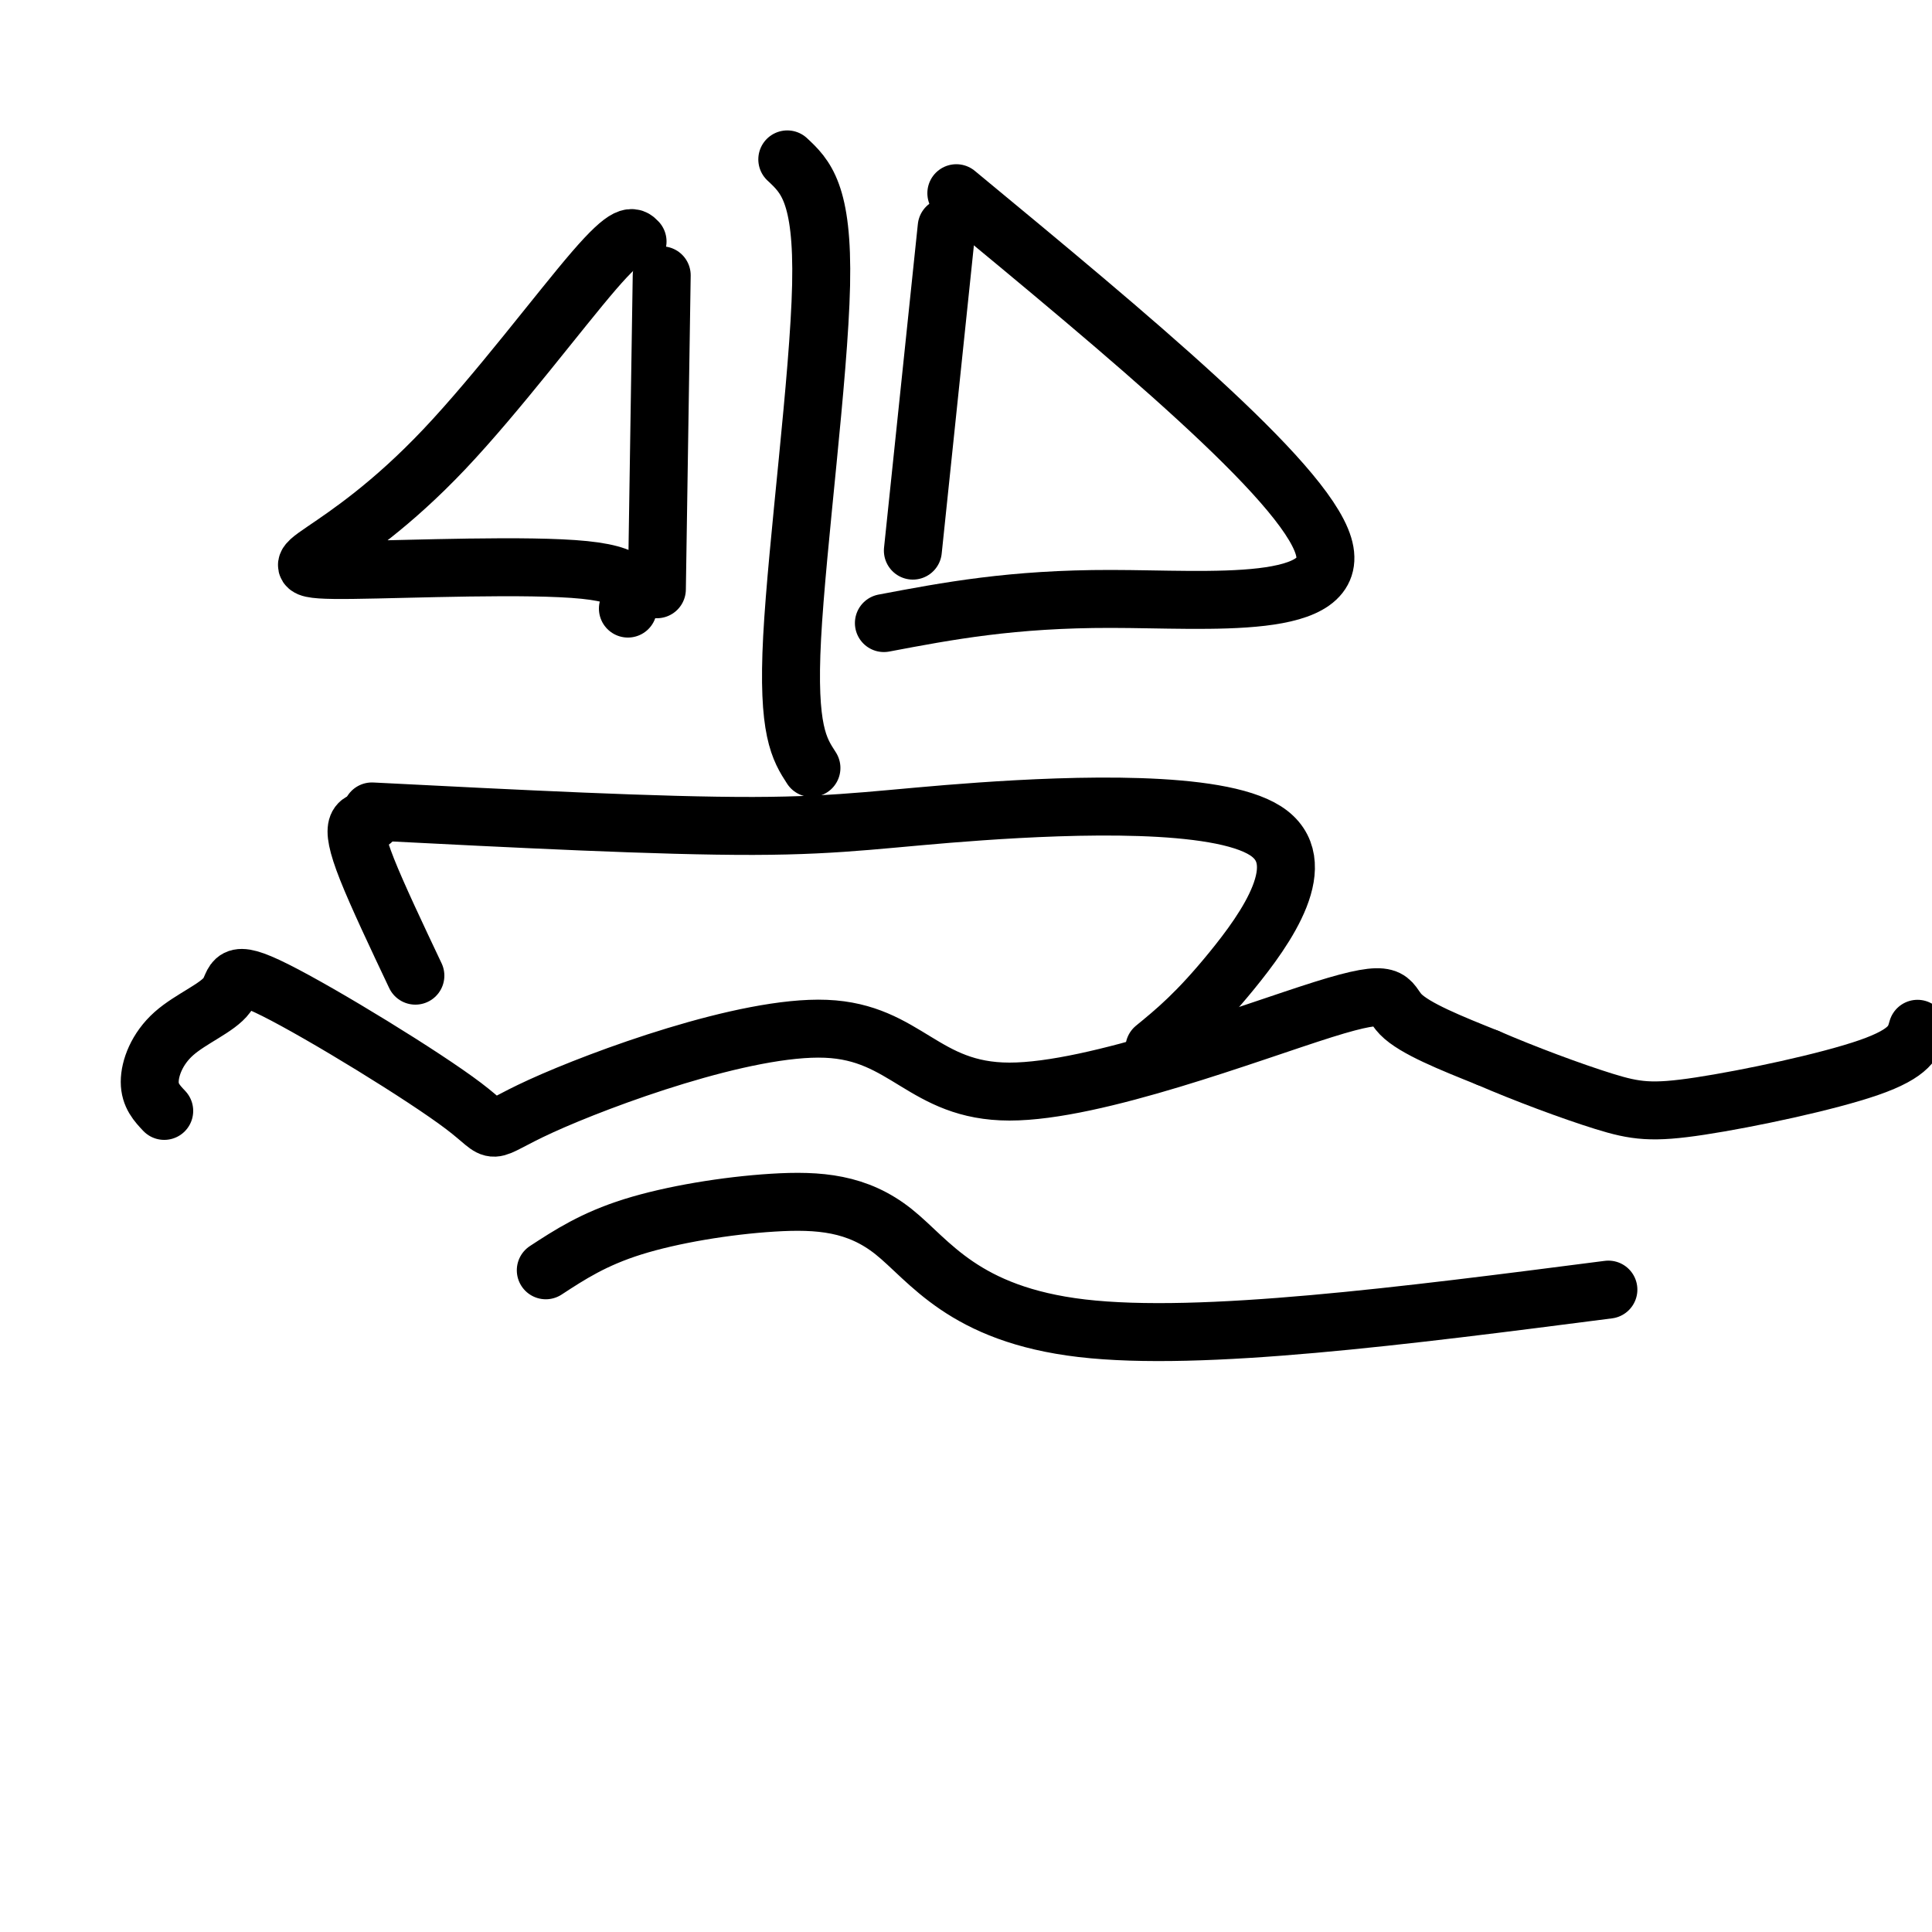 <svg viewBox='0 0 400 400' version='1.1' xmlns='http://www.w3.org/2000/svg' xmlns:xlink='http://www.w3.org/1999/xlink'><g fill='none' stroke='rgb(0,0,0)' stroke-width='12' stroke-linecap='round' stroke-linejoin='round'><path d='M77,170c-1.267,-0.089 -2.533,-0.178 -3,1c-0.467,1.178 -0.133,3.622 2,9c2.133,5.378 6.067,13.689 10,22'/><path d='M77,168c29.885,1.523 59.770,3.046 79,3c19.230,-0.046 27.804,-1.662 47,-3c19.196,-1.338 49.014,-2.399 59,4c9.986,6.399 0.139,20.257 -7,29c-7.139,8.743 -11.569,12.372 -16,16'/><path d='M168,159c-2.511,-3.867 -5.022,-7.733 -4,-27c1.022,-19.267 5.578,-53.933 6,-73c0.422,-19.067 -3.289,-22.533 -7,-26'/><path d='M196,47c0.000,0.000 -7.000,67.000 -7,67'/><path d='M198,40c35.933,29.711 71.867,59.422 76,73c4.133,13.578 -23.533,11.022 -44,11c-20.467,-0.022 -33.733,2.489 -47,5'/><path d='M137,57c0.000,0.000 -1.000,65.000 -1,65'/><path d='M132,50c-1.002,-1.053 -2.003,-2.106 -9,6c-6.997,8.106 -19.988,25.371 -31,37c-11.012,11.629 -20.044,17.622 -25,21c-4.956,3.378 -5.834,4.140 6,4c11.834,-0.140 36.381,-1.183 48,0c11.619,1.183 10.309,4.591 9,8'/><path d='M34,230c-1.498,-1.589 -2.996,-3.178 -3,-6c-0.004,-2.822 1.484,-6.877 5,-10c3.516,-3.123 9.058,-5.314 11,-8c1.942,-2.686 0.282,-5.868 10,-1c9.718,4.868 30.814,17.786 39,24c8.186,6.214 3.462,5.723 16,0c12.538,-5.723 42.337,-16.677 59,-16c16.663,0.677 20.188,12.986 38,13c17.812,0.014 49.911,-12.265 65,-17c15.089,-4.735 13.168,-1.924 16,1c2.832,2.924 10.416,5.962 18,9'/><path d='M308,219c7.534,3.268 17.370,6.938 24,9c6.630,2.062 10.054,2.517 20,1c9.946,-1.517 26.413,-5.005 35,-8c8.587,-2.995 9.293,-5.498 10,-8'/><path d='M113,263c4.944,-3.228 9.888,-6.456 18,-9c8.112,-2.544 19.391,-4.404 29,-5c9.609,-0.596 17.549,0.070 25,6c7.451,5.930 14.415,17.123 39,20c24.585,2.877 66.793,-2.561 109,-8'/></g>
</svg>